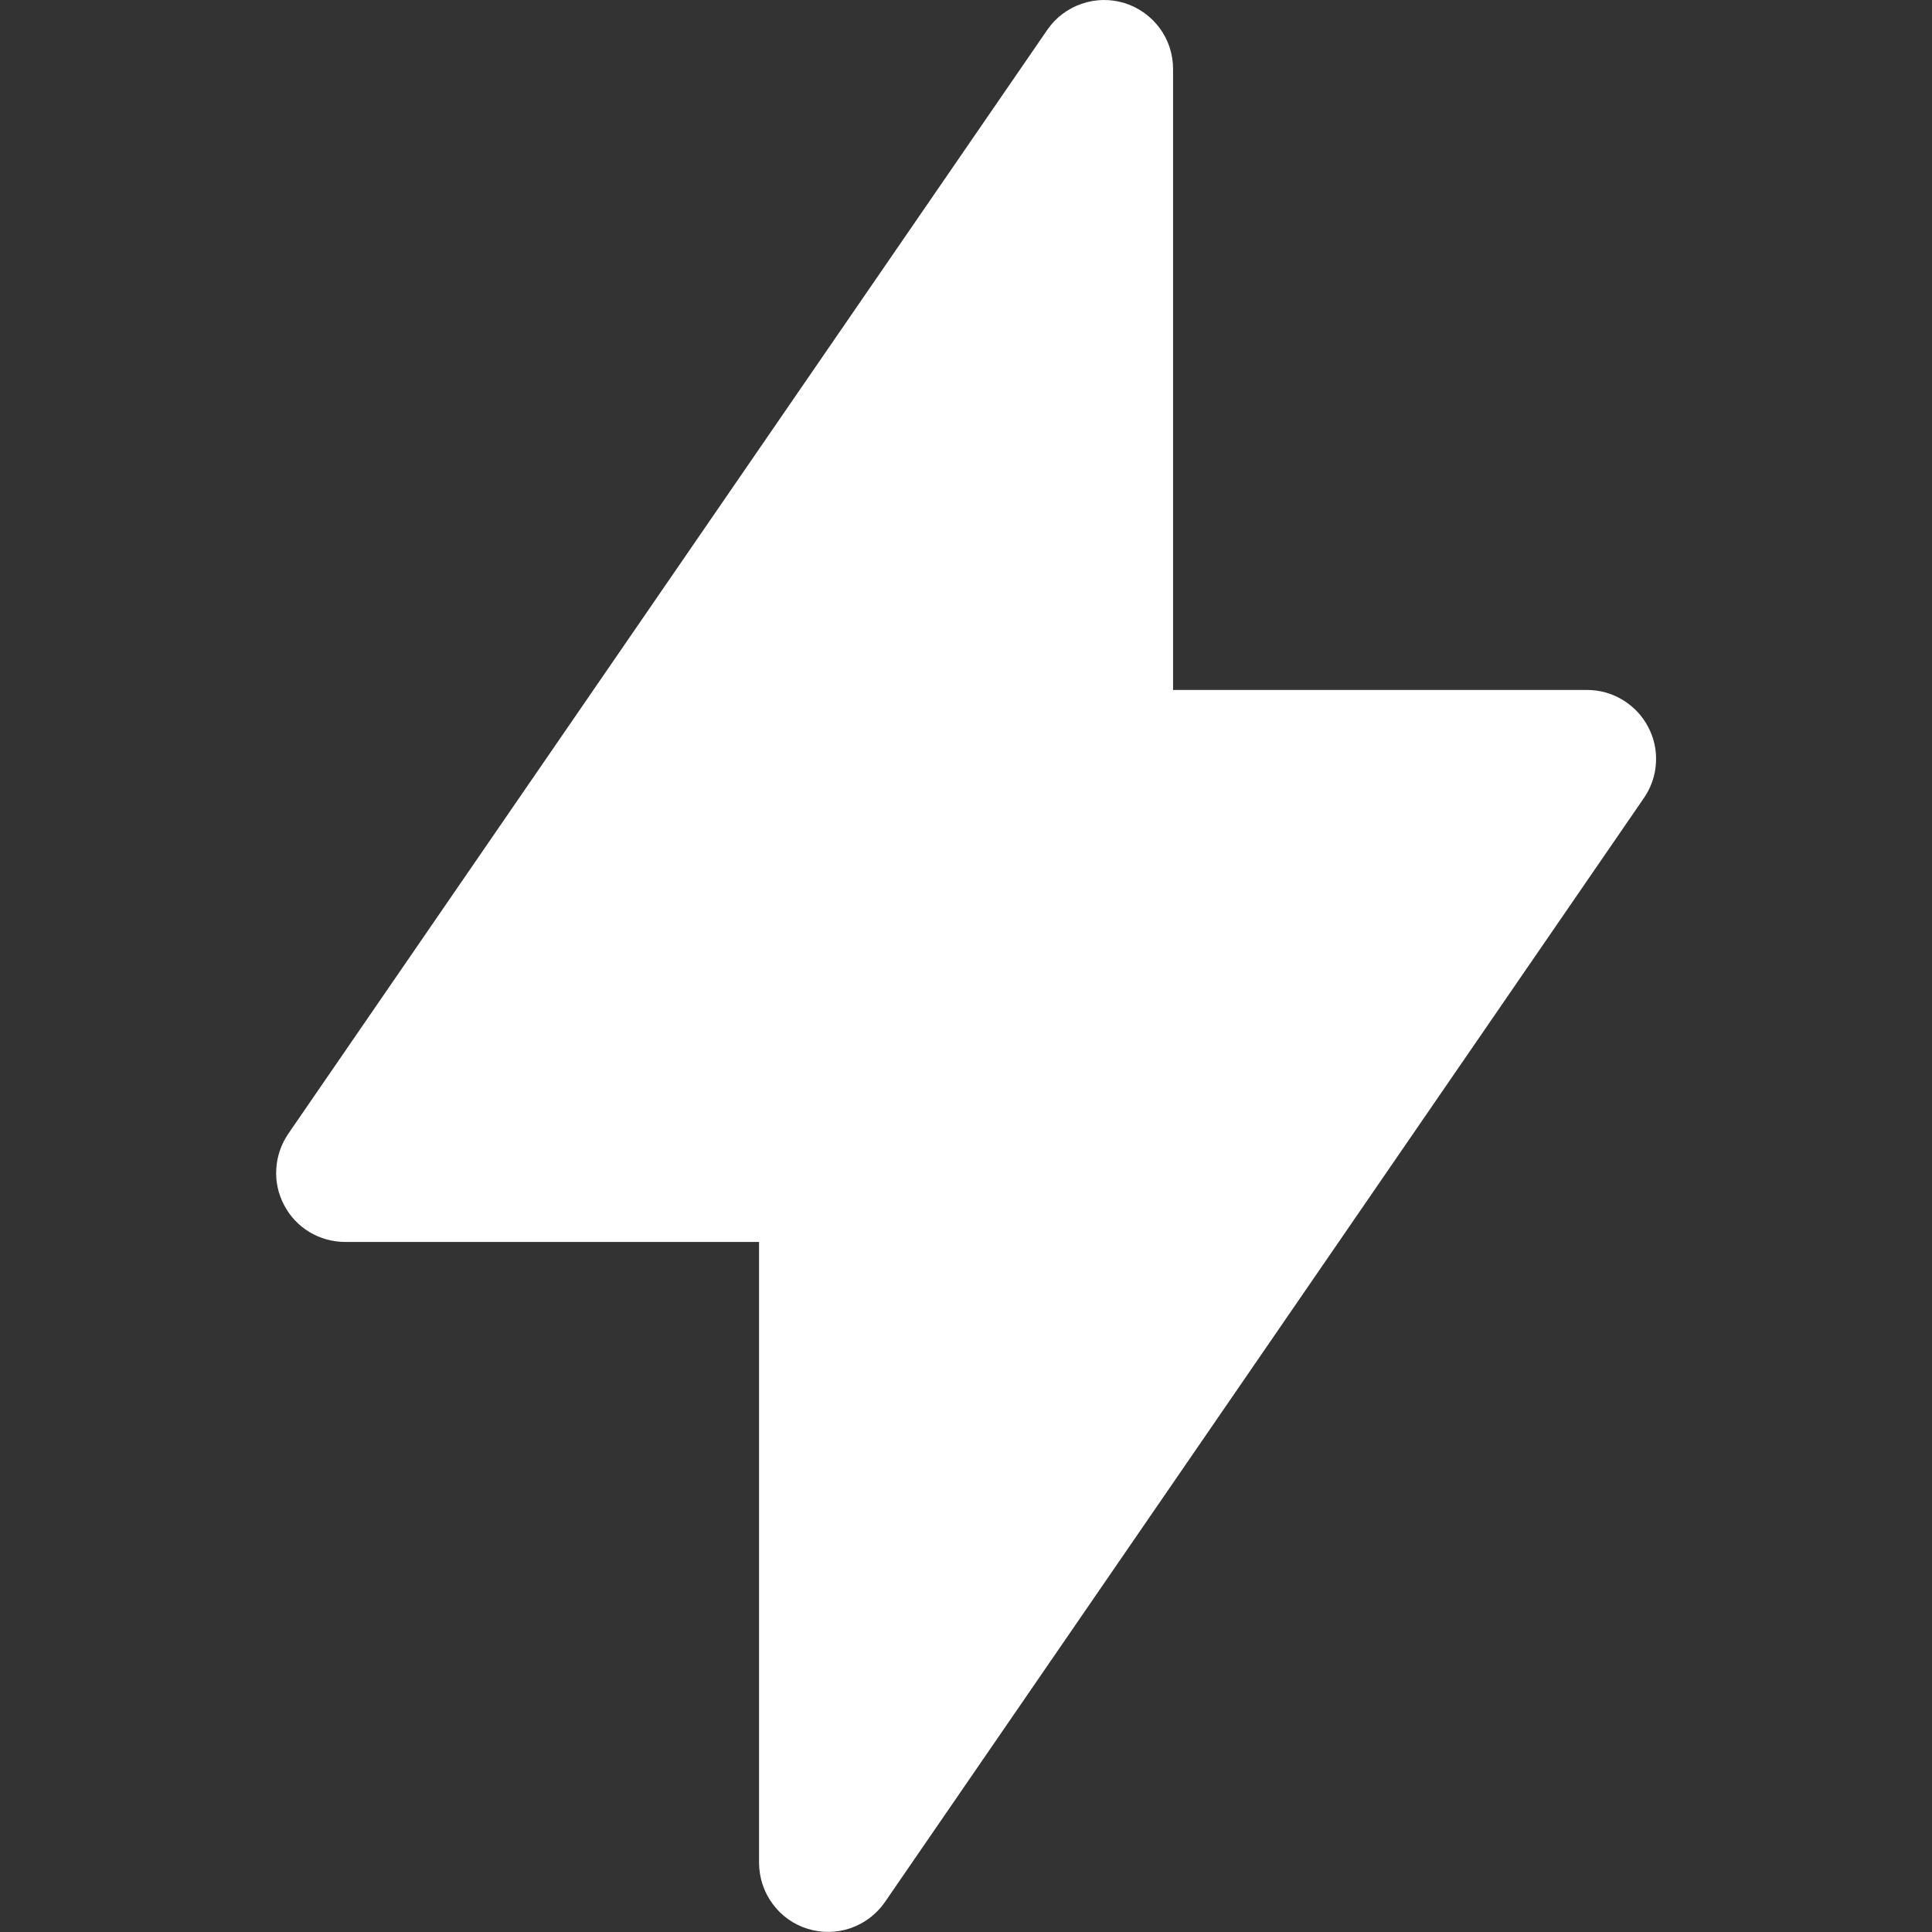 <?xml version="1.0" encoding="UTF-8"?> <svg xmlns="http://www.w3.org/2000/svg" width="17" height="17" viewBox="0 0 17 17" fill="none"><rect x="0" y="0" width="17" height="17" fill="#333333" stroke="none"/><path fill-rule="evenodd" clip-rule="evenodd" d="M10.322 0.607C10.322 0.477 10.281 0.351 10.204 0.247C10.127 0.143 10.019 0.066 9.895 0.027C9.771 -0.011 9.639 -0.009 9.516 0.034C9.394 0.076 9.288 0.156 9.215 0.263L2.536 9.977C2.474 10.069 2.437 10.175 2.431 10.286C2.424 10.396 2.448 10.506 2.5 10.604C2.551 10.702 2.628 10.784 2.723 10.841C2.818 10.898 2.926 10.928 3.037 10.928H6.679V16.392C6.68 16.522 6.721 16.648 6.798 16.752C6.875 16.857 6.983 16.934 7.107 16.972C7.23 17.01 7.363 17.008 7.485 16.966C7.608 16.923 7.713 16.843 7.787 16.736L14.465 7.022C14.528 6.931 14.565 6.824 14.571 6.714C14.578 6.603 14.554 6.493 14.502 6.396C14.451 6.298 14.373 6.216 14.279 6.159C14.184 6.101 14.076 6.071 13.965 6.071H10.322V0.607Z" fill="white"></path></svg> 
